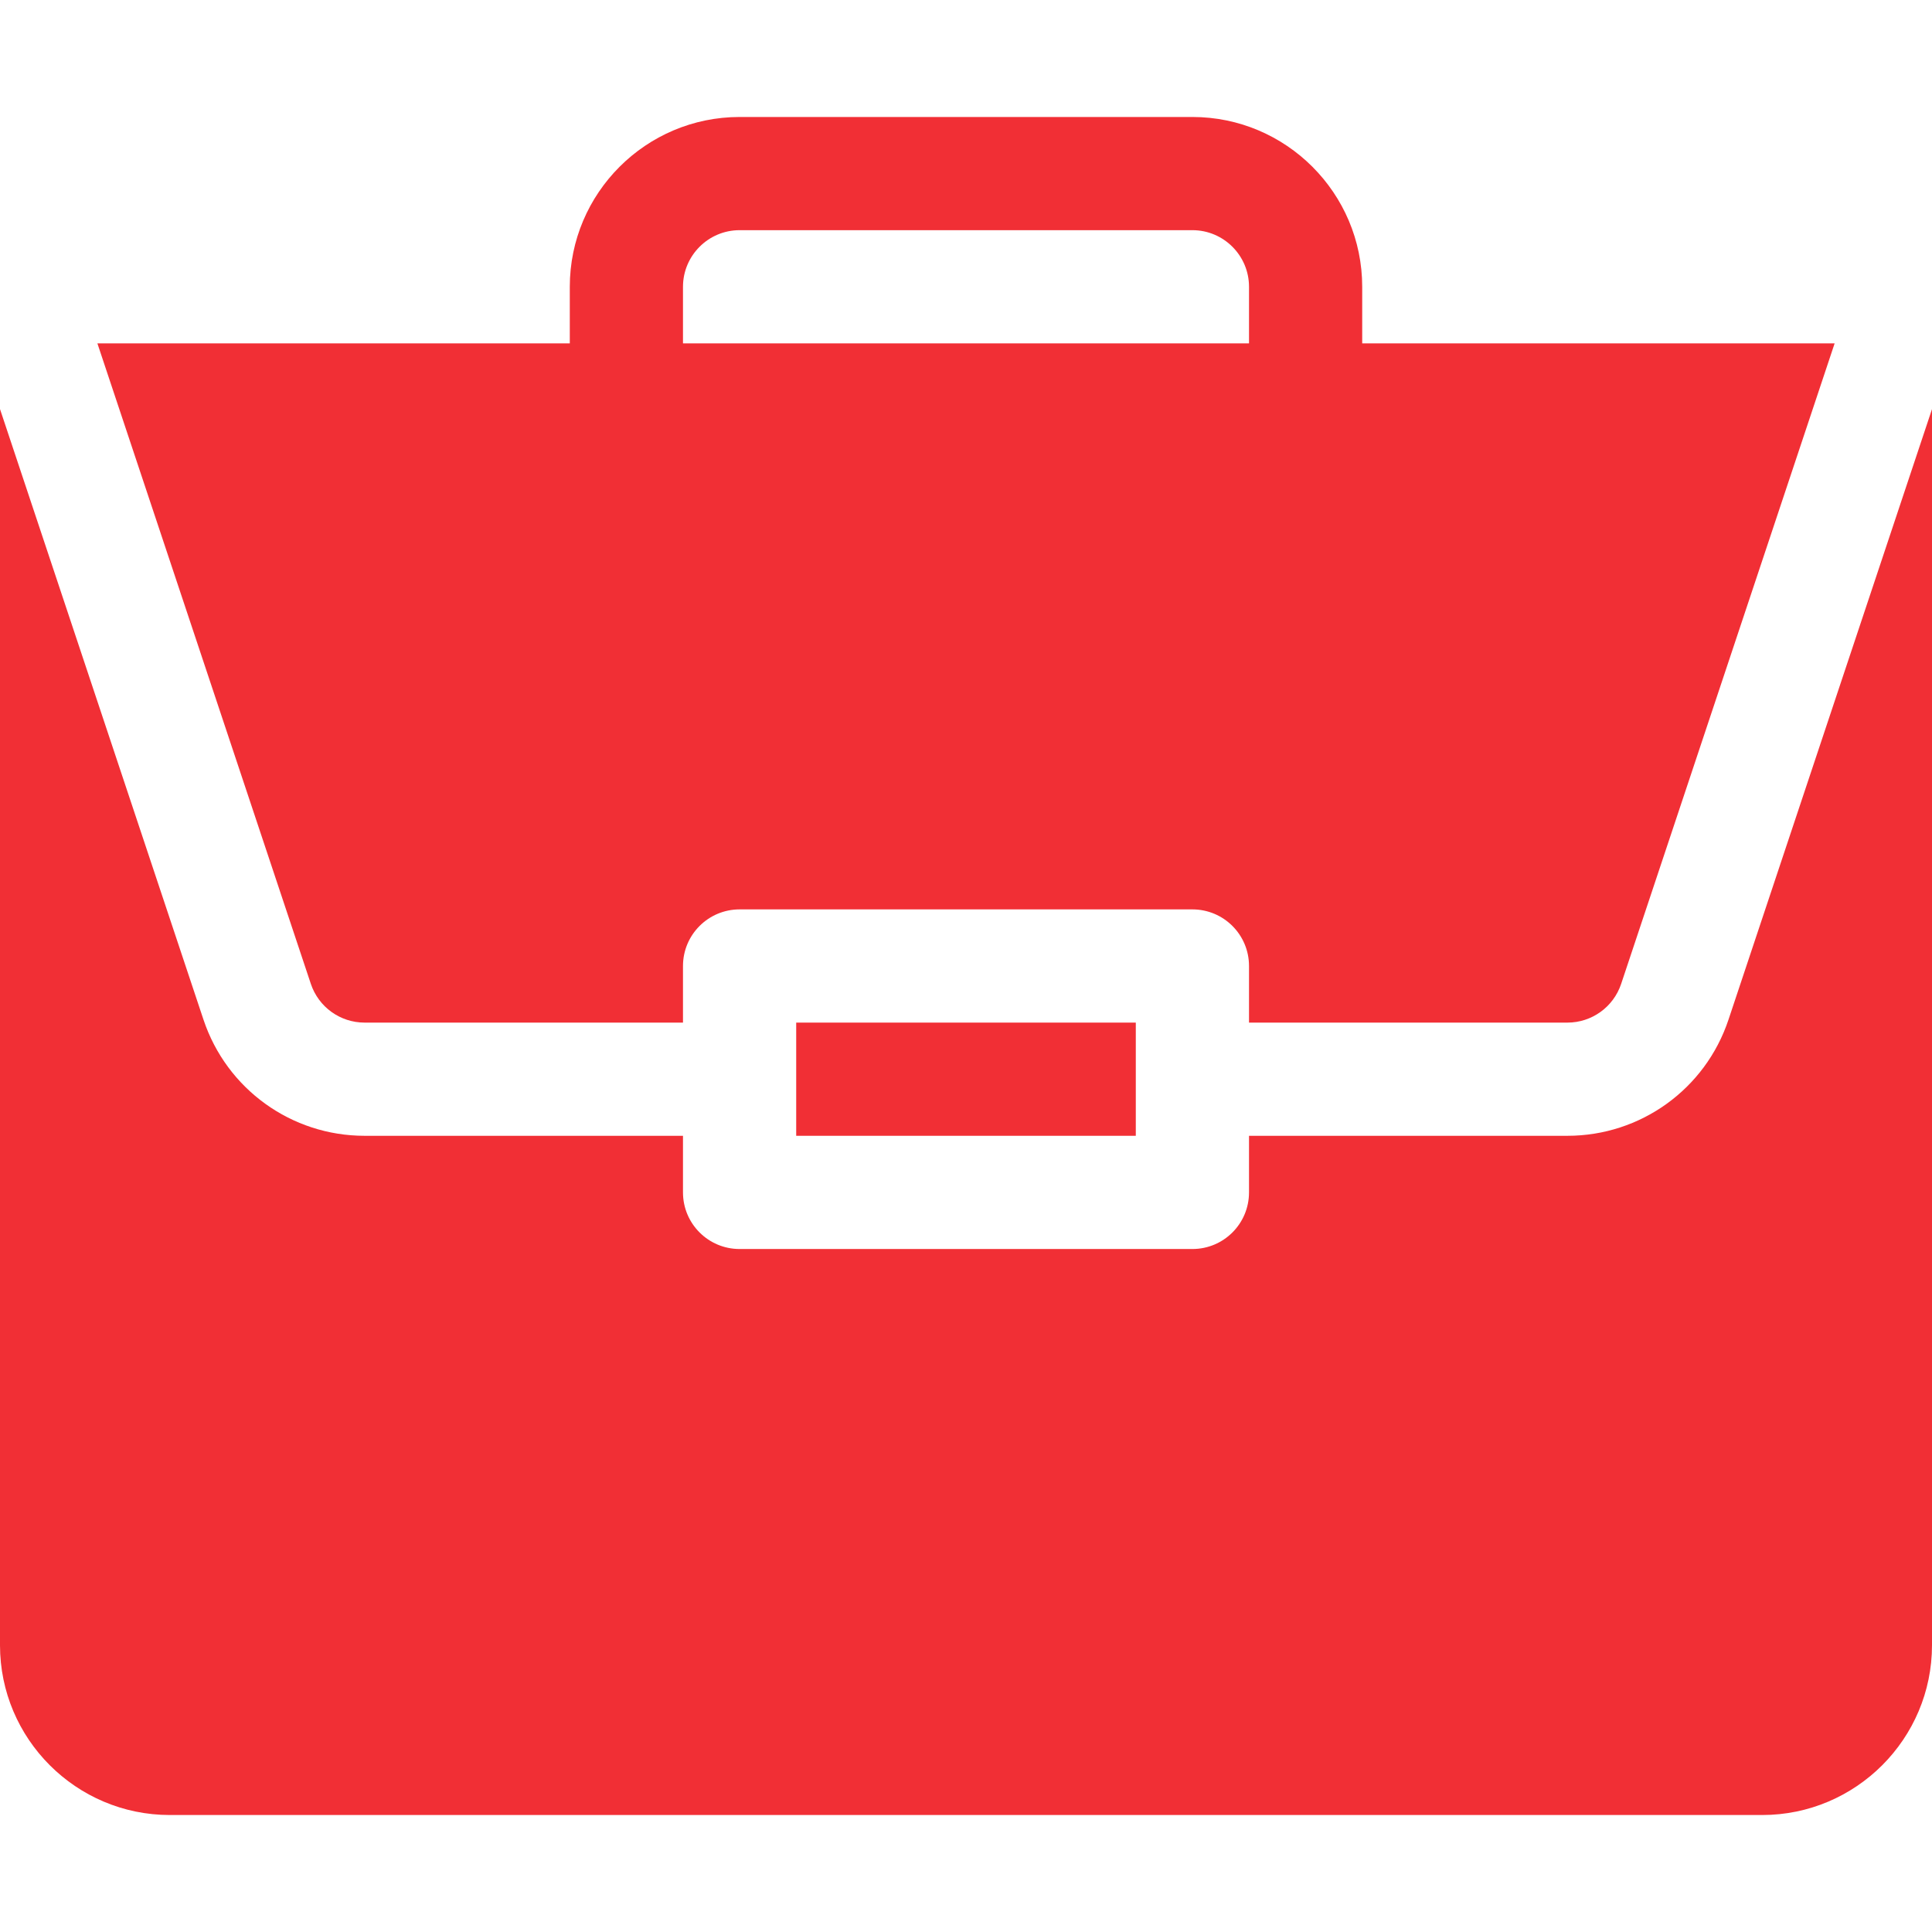 <?xml version="1.0" encoding="UTF-8"?> <svg xmlns="http://www.w3.org/2000/svg" width="80" height="80" viewBox="0 0 80 80" fill="none"> <path d="M32.969 42.344H47.031V47.031H32.969V42.344Z" fill="#F12F35"></path> <path d="M64.903 47.031H51.719V49.375C51.719 50.67 50.67 51.719 49.375 51.719H30.625C29.33 51.719 28.281 50.67 28.281 49.375V47.031H15.097C12.067 47.031 9.387 45.099 8.427 42.225L0 16.939V68.125C0 72.002 3.154 75.156 7.031 75.156H72.969C76.846 75.156 80 72.002 80 68.125V16.941L71.572 42.225C70.613 45.099 67.933 47.031 64.903 47.031Z" fill="#F12F35"></path> <path d="M49.375 4.844H30.625C26.748 4.844 23.594 7.998 23.594 11.875V14.219H4.033L12.872 40.742C13.193 41.7 14.088 42.344 15.097 42.344H28.281V40C28.281 38.705 29.33 37.656 30.625 37.656H49.375C50.67 37.656 51.719 38.705 51.719 40V42.344H64.903C65.912 42.344 66.807 41.7 67.128 40.742L75.968 14.219H56.406V11.875C56.406 7.998 53.252 4.844 49.375 4.844ZM28.281 14.219V11.875C28.281 10.582 29.332 9.531 30.625 9.531H49.375C50.668 9.531 51.719 10.582 51.719 11.875V14.219H28.281Z" fill="#F12F35"></path> </svg> 